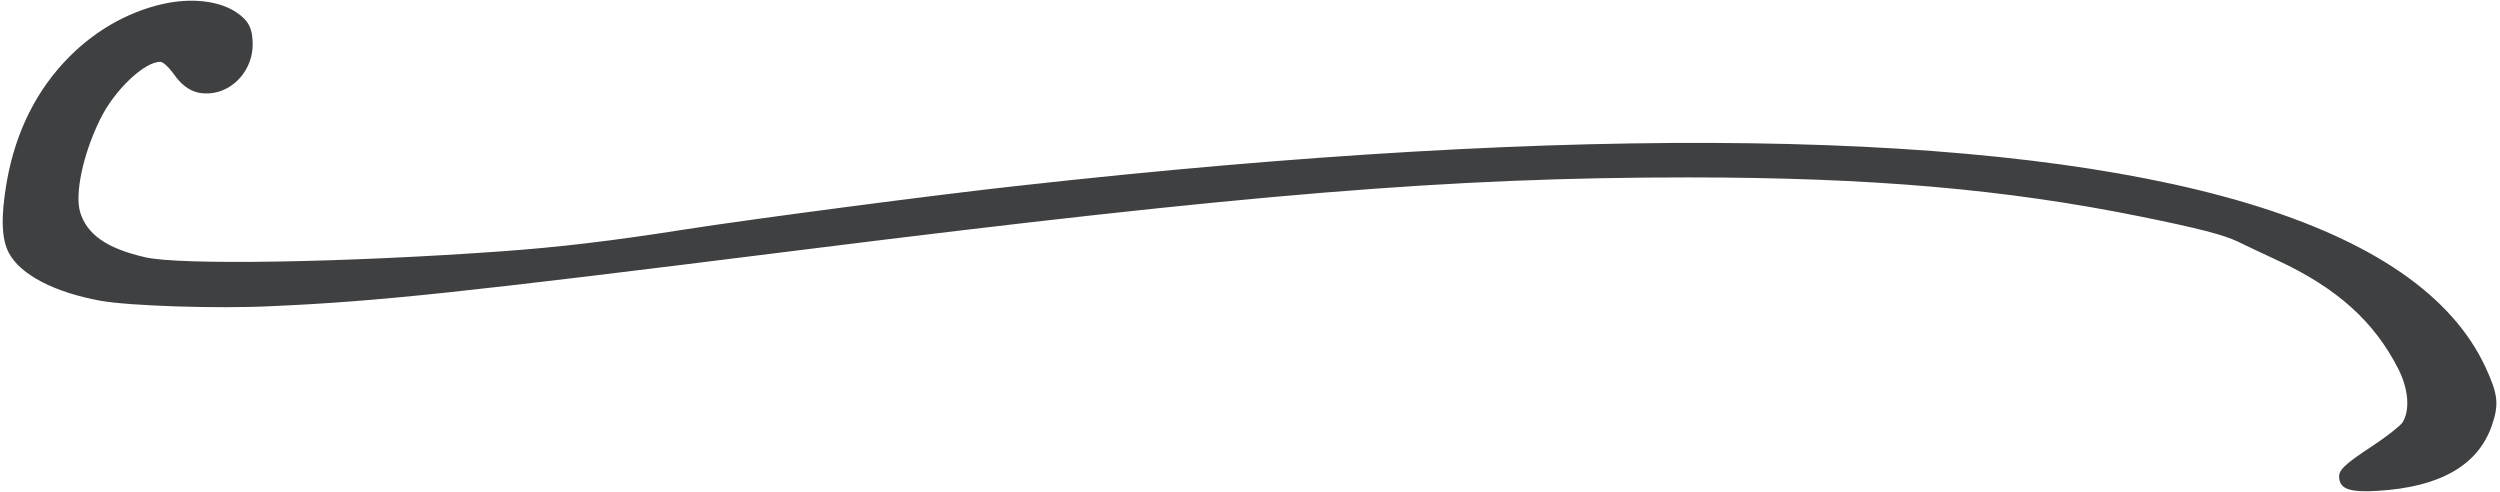 <?xml version="1.0" standalone="no"?>
<!DOCTYPE svg PUBLIC "-//W3C//DTD SVG 20010904//EN"
 "http://www.w3.org/TR/2001/REC-SVG-20010904/DTD/svg10.dtd">
<svg version="1.0" xmlns="http://www.w3.org/2000/svg"
 width="930pt" height="183pt" viewBox="0 0 930 183"
 preserveAspectRatio="xMidYMid meet">

<g transform="translate(0,183) scale(0.1,-0.1)"
fill="#3f4042" stroke="none">
<path d="M630 1820 c-134 -24 -266 -95 -370 -199 -123 -123 -202 -280 -235
-468 -22 -128 -20 -211 8 -264 43 -81 170 -147 342 -178 108 -19 431 -30 635
-20 402 18 701 50 1970 209 1669 209 2418 270 3300 270 680 0 1183 -44 1685
-146 212 -43 309 -68 360 -93 22 -11 88 -42 146 -69 222 -103 360 -227 450
-403 39 -76 45 -156 16 -201 -10 -14 -60 -53 -110 -86 -108 -71 -130 -92 -125
-123 5 -39 42 -51 143 -45 231 14 372 94 424 241 28 80 24 118 -23 219 -124
267 -420 470 -886 610 -919 275 -2478 298 -4570 65 -304 -33 -995 -124 -1245
-163 -259 -41 -467 -66 -680 -81 -584 -42 -1196 -52 -1325 -22 -143 33 -216
84 -242 168 -20 69 11 216 74 344 52 108 165 216 225 215 10 -1 30 -19 46 -41
40 -58 82 -81 139 -76 87 7 158 88 158 181 0 60 -15 90 -62 121 -59 39 -152
52 -248 35z"/>
</g>
</svg>
